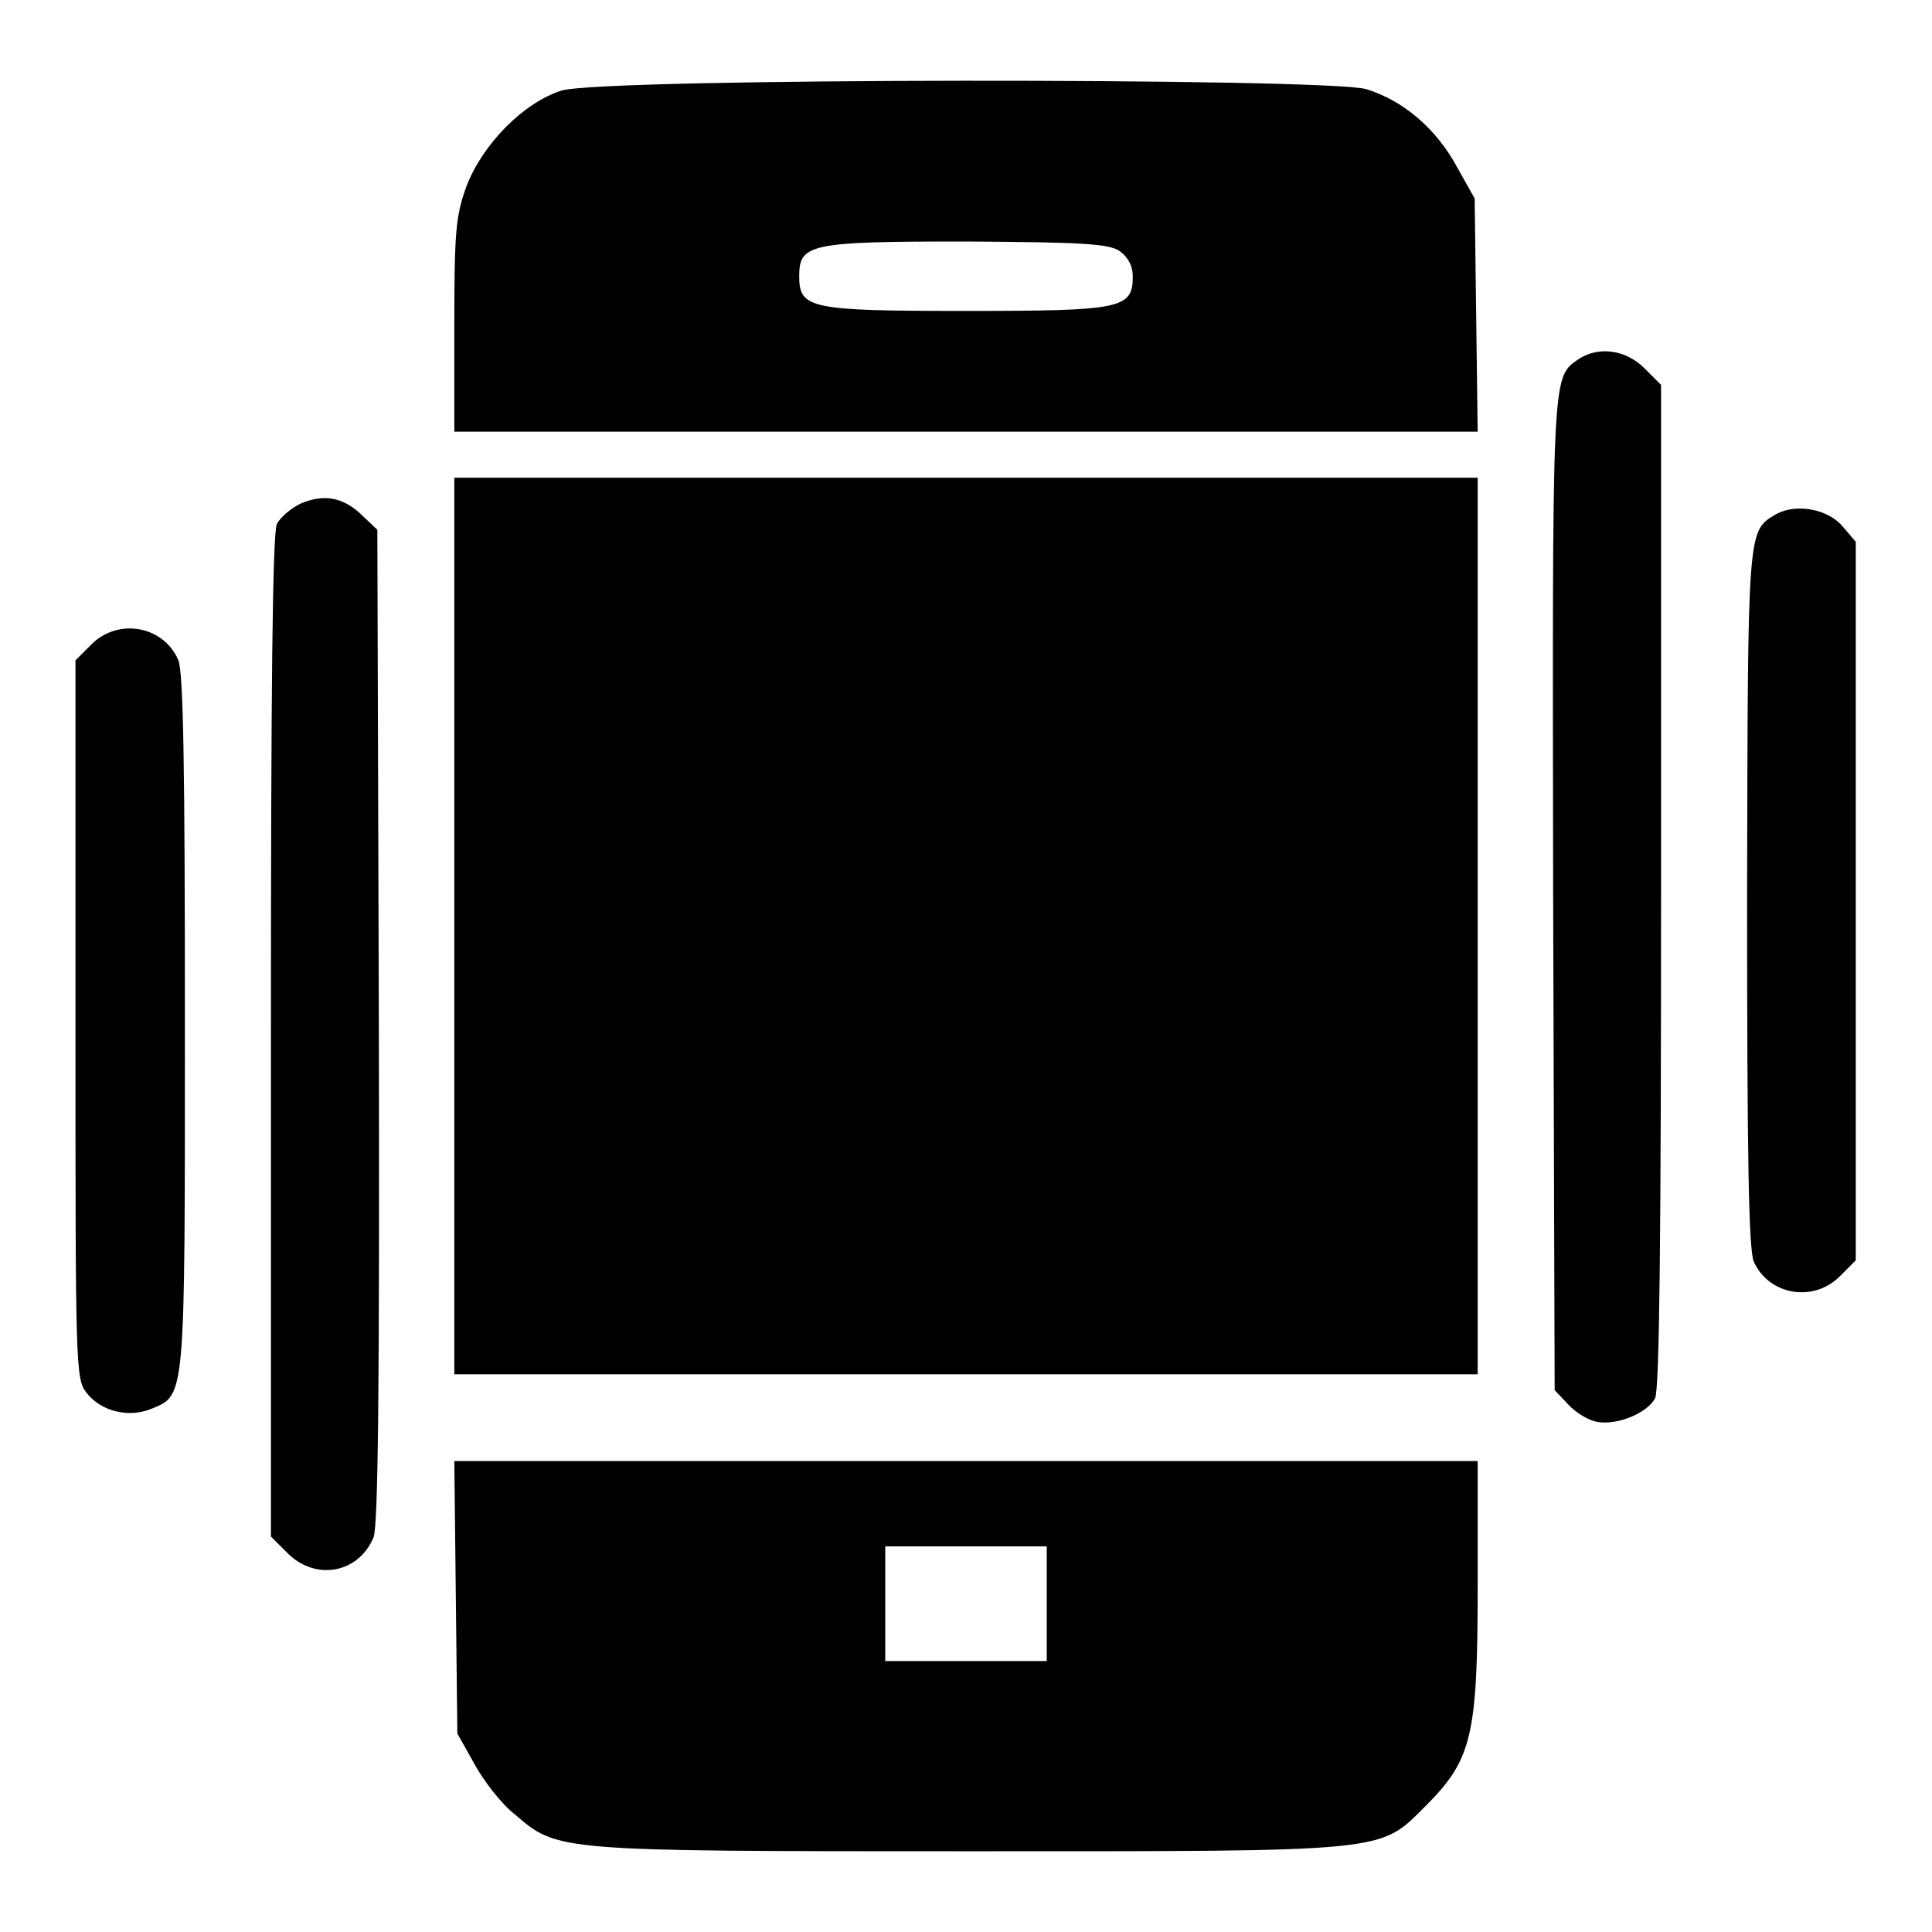 <?xml version="1.0" encoding="utf-8"?>
<!-- Svg Vector Icons : http://www.onlinewebfonts.com/icon -->
<!DOCTYPE svg PUBLIC "-//W3C//DTD SVG 1.1//EN" "http://www.w3.org/Graphics/SVG/1.1/DTD/svg11.dtd">
<svg version="1.1" xmlns="http://www.w3.org/2000/svg" xmlns:xlink="http://www.w3.org/1999/xlink" x="0px" y="0px" viewBox="0 0 256 256" enable-background="new 0 0 256 256" xml:space="preserve">
<g><g><g><path fill="#000000" d="M74.4,12c-5,1.6-10.4,7-12.6,12.7c-1.4,3.9-1.6,5.9-1.6,18.4v14.1h67.8h67.8l-0.2-15.5l-0.2-15.4l-2.3-4.1c-2.8-5.2-7.2-8.9-12.1-10.4C175.4,10.3,80,10.3,74.4,12z M148.4,33.3c1.1,0.8,1.7,2,1.7,3.3c0,4.3-1.4,4.6-22.1,4.6s-22.1-0.3-22.1-4.6c0-4.3,1.4-4.6,22.1-4.6C143.7,32.1,147,32.3,148.4,33.3z"/><path fill="#000000" d="M209,47.7c-3.4,2.4-3.3,2.1-3.2,71l0.2,65.5l1.8,1.9c1,1.1,2.7,2.1,3.8,2.3c2.6,0.5,6.6-1.1,7.7-3.1c0.6-1.1,0.8-21.8,0.8-67.9V51l-2.2-2.2C215.4,46.3,211.7,45.8,209,47.7z"/><path fill="#000000" d="M60.2,122.7v59.4H128h67.8v-59.4V63.3H128H60.2V122.7z"/><path fill="#000000" d="M39.9,66.7c-1.3,0.6-2.7,1.8-3.2,2.7c-0.6,1.1-0.8,21.8-0.8,67.8v66.4l2.2,2.2c3.7,3.7,9.4,2.7,11.4-2.1c0.6-1.6,0.8-19.5,0.7-67.8L50,70.2l-1.9-1.8C45.6,65.9,43,65.4,39.9,66.7z"/><path fill="#000000" d="M235.4,68.1c-3.9,2.3-3.8,1.4-3.9,50.9c0,34.3,0.2,46.7,0.9,48.2c2,4.4,7.8,5.4,11.3,2l2.2-2.2v-47.7V71.8l-1.7-2C242.2,67.4,238,66.7,235.4,68.1z"/><path fill="#000000" d="M12.2,85.3L10,87.5v47.6c0,46.4,0,47.6,1.5,49.5c1.9,2.4,5.5,3.3,8.5,2.1c4.6-1.9,4.5-0.8,4.5-51.3c0-34.1-0.2-46.6-0.9-48C21.6,82.9,15.7,81.9,12.2,85.3z"/><path fill="#000000" d="M60.4,211.6l0.2,18.1l2.3,4.1c1.2,2.2,3.6,5.3,5.3,6.6c5.7,4.9,5.3,4.9,59.8,4.9c56.4,0,54.7,0.2,60.9-6c6.1-6.1,6.9-9.2,6.9-29v-16.7h-67.8H60.2L60.4,211.6z M138.7,212.5v7.6H128h-10.7v-7.6v-7.6H128h10.7V212.5z"/></g></g></g>
</svg>